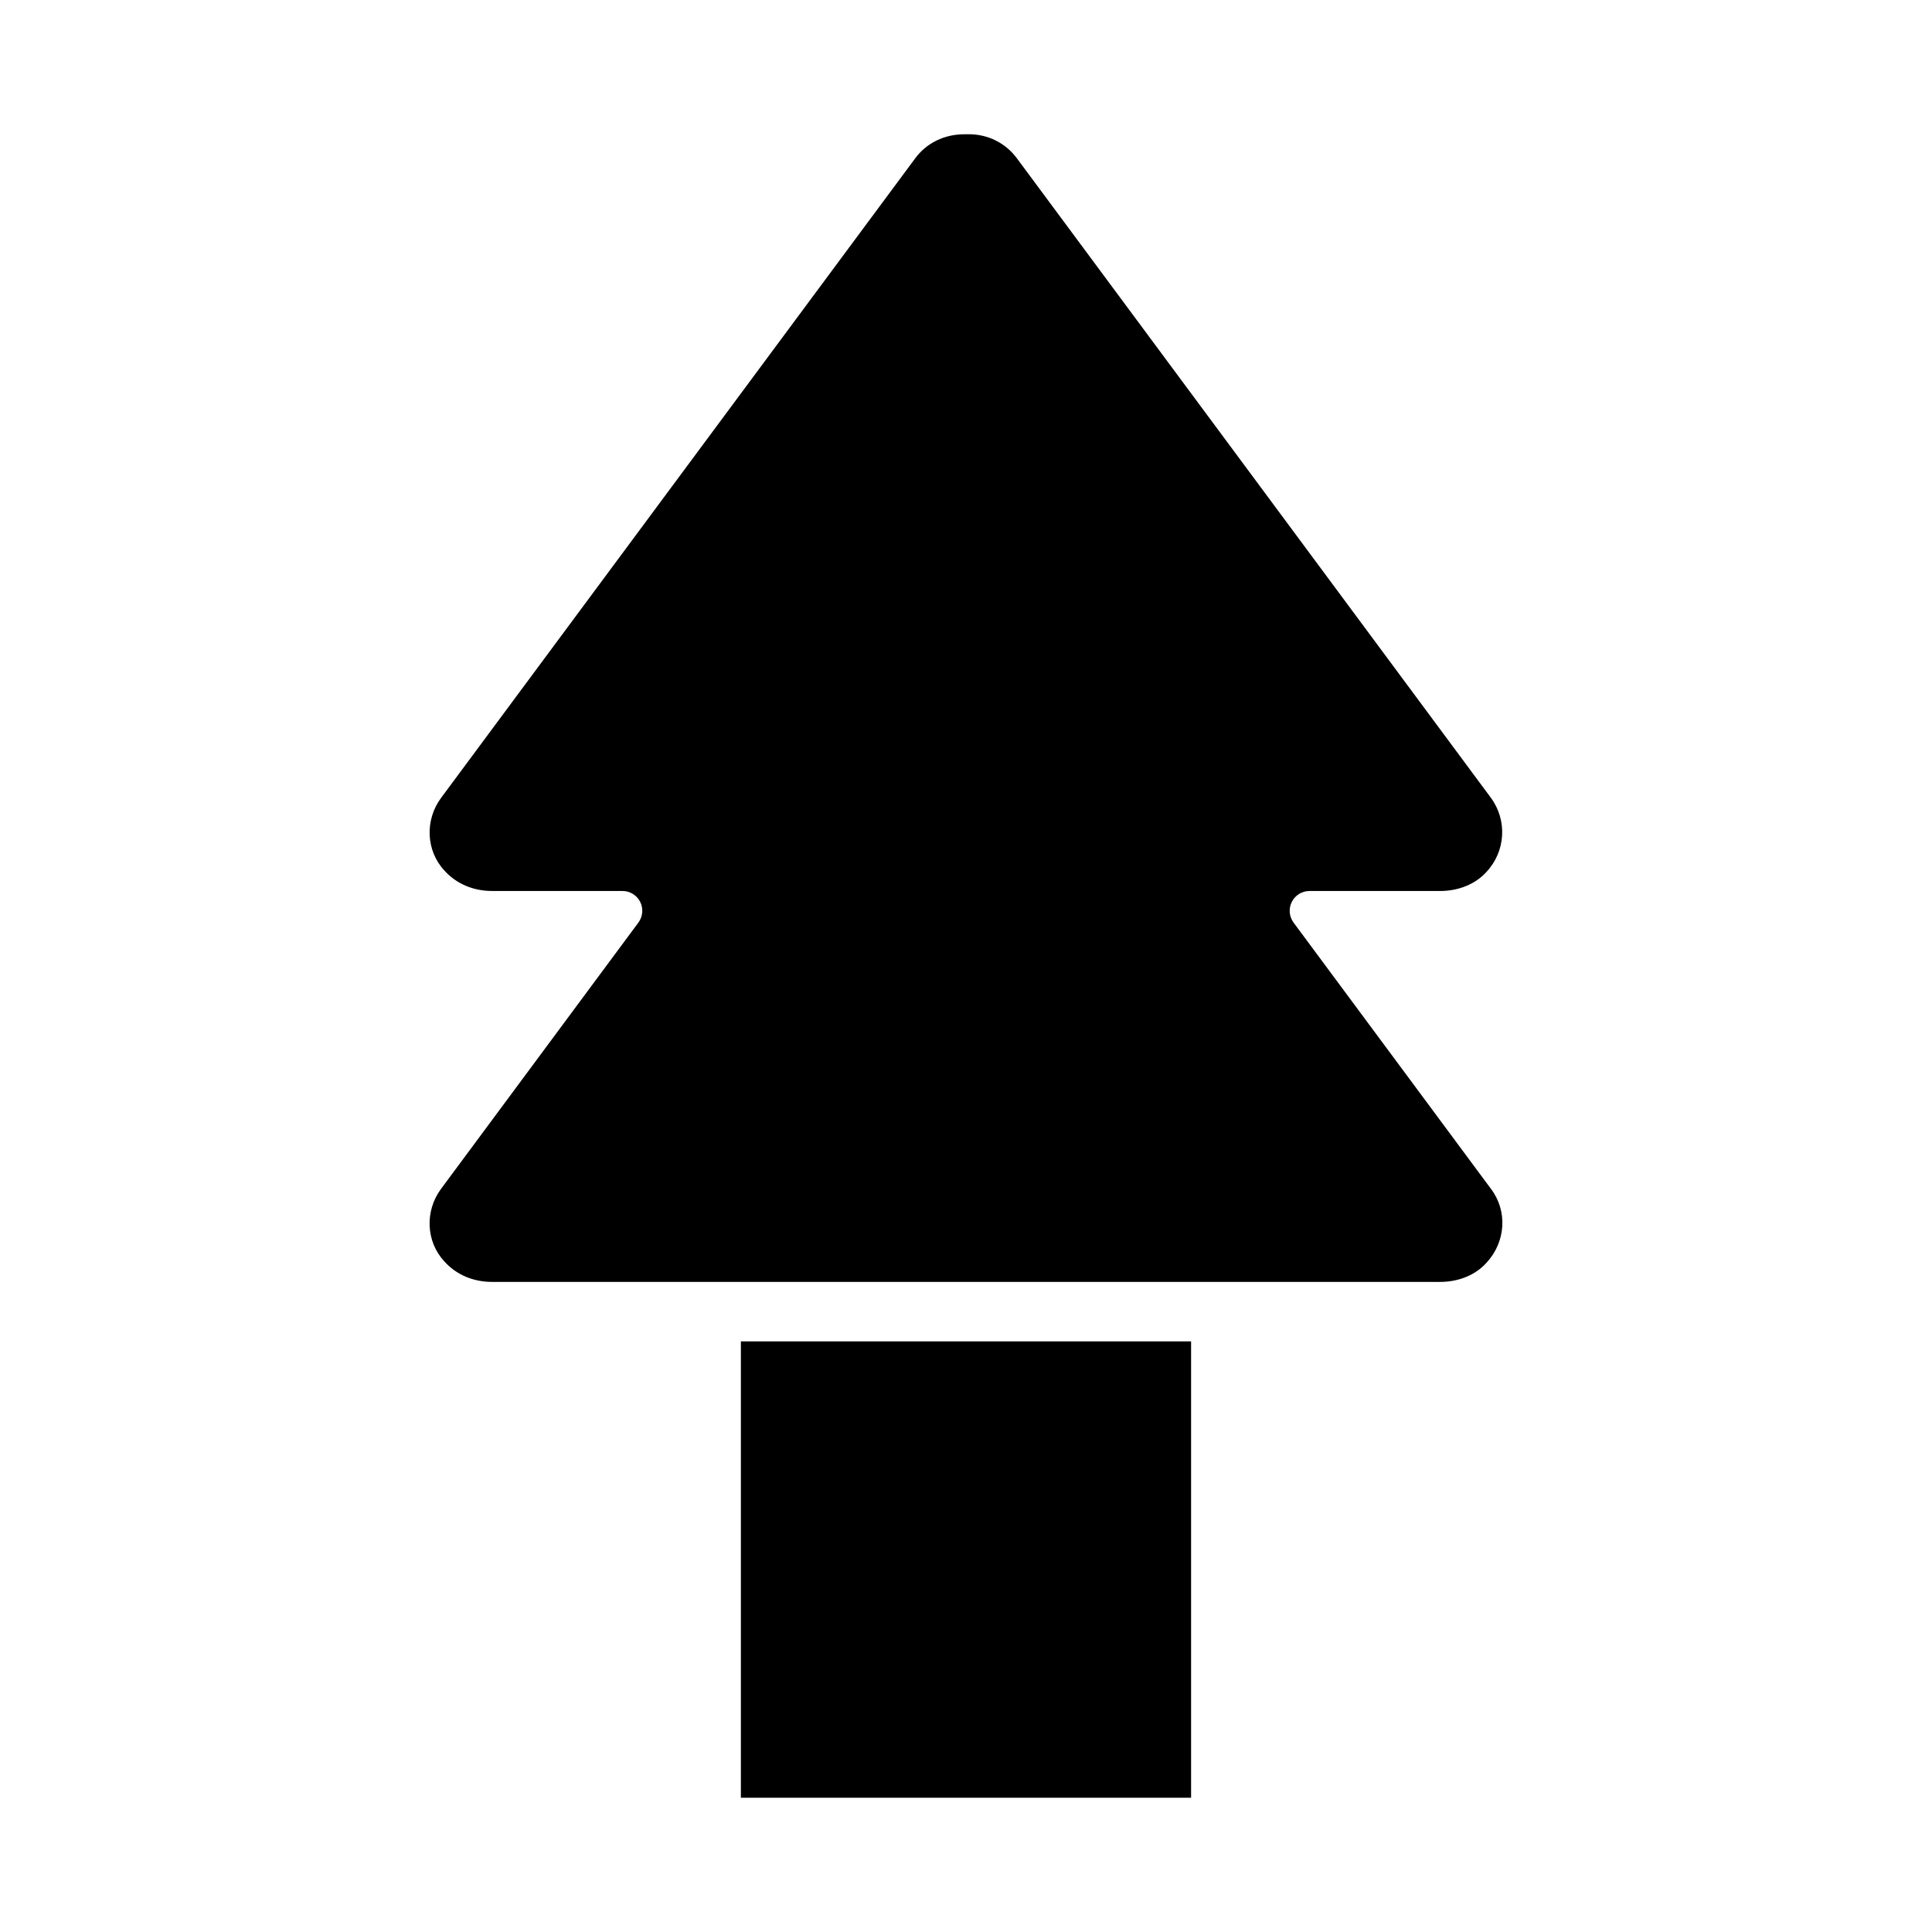 <?xml version="1.0" encoding="UTF-8"?>
<!-- Uploaded to: ICON Repo, www.iconrepo.com, Generator: ICON Repo Mixer Tools -->
<svg fill="#000000" width="800px" height="800px" version="1.1" viewBox="144 144 512 512" xmlns="http://www.w3.org/2000/svg">
 <g>
  <path d="m537.93 478.65c5.144-5.535 5.617-13.719 1.219-19.551l-52.336-70.598c-1.18-1.594-1.363-3.715-0.473-5.488 0.891-1.77 2.707-2.887 4.695-2.887h34.594c4.922 0 9.398-1.836 12.281-5.039 5.117-5.453 5.582-13.688 1.191-19.664l-125.57-169.41c-3.012-4.094-7.668-6.434-12.781-6.438l-1.219 0.012c-5.289 0-10.004 2.32-12.988 6.367l-125.64 169.48c-4.356 5.883-4.019 13.969 0.82 19.219 3.168 3.543 7.656 5.465 12.668 5.465h34.574c1.977 0 3.793 1.117 4.688 2.887 0.891 1.773 0.707 3.894-0.473 5.488l-52.316 70.59c-4.324 5.871-3.977 13.938 0.852 19.164 3.176 3.555 7.656 5.473 12.68 5.473h251.22c4.961 0.004 9.438-1.844 12.309-5.074z"/>
  <path d="m340.34 499.48h119.31v120.94h-119.31z"/>
 </g>
</svg>